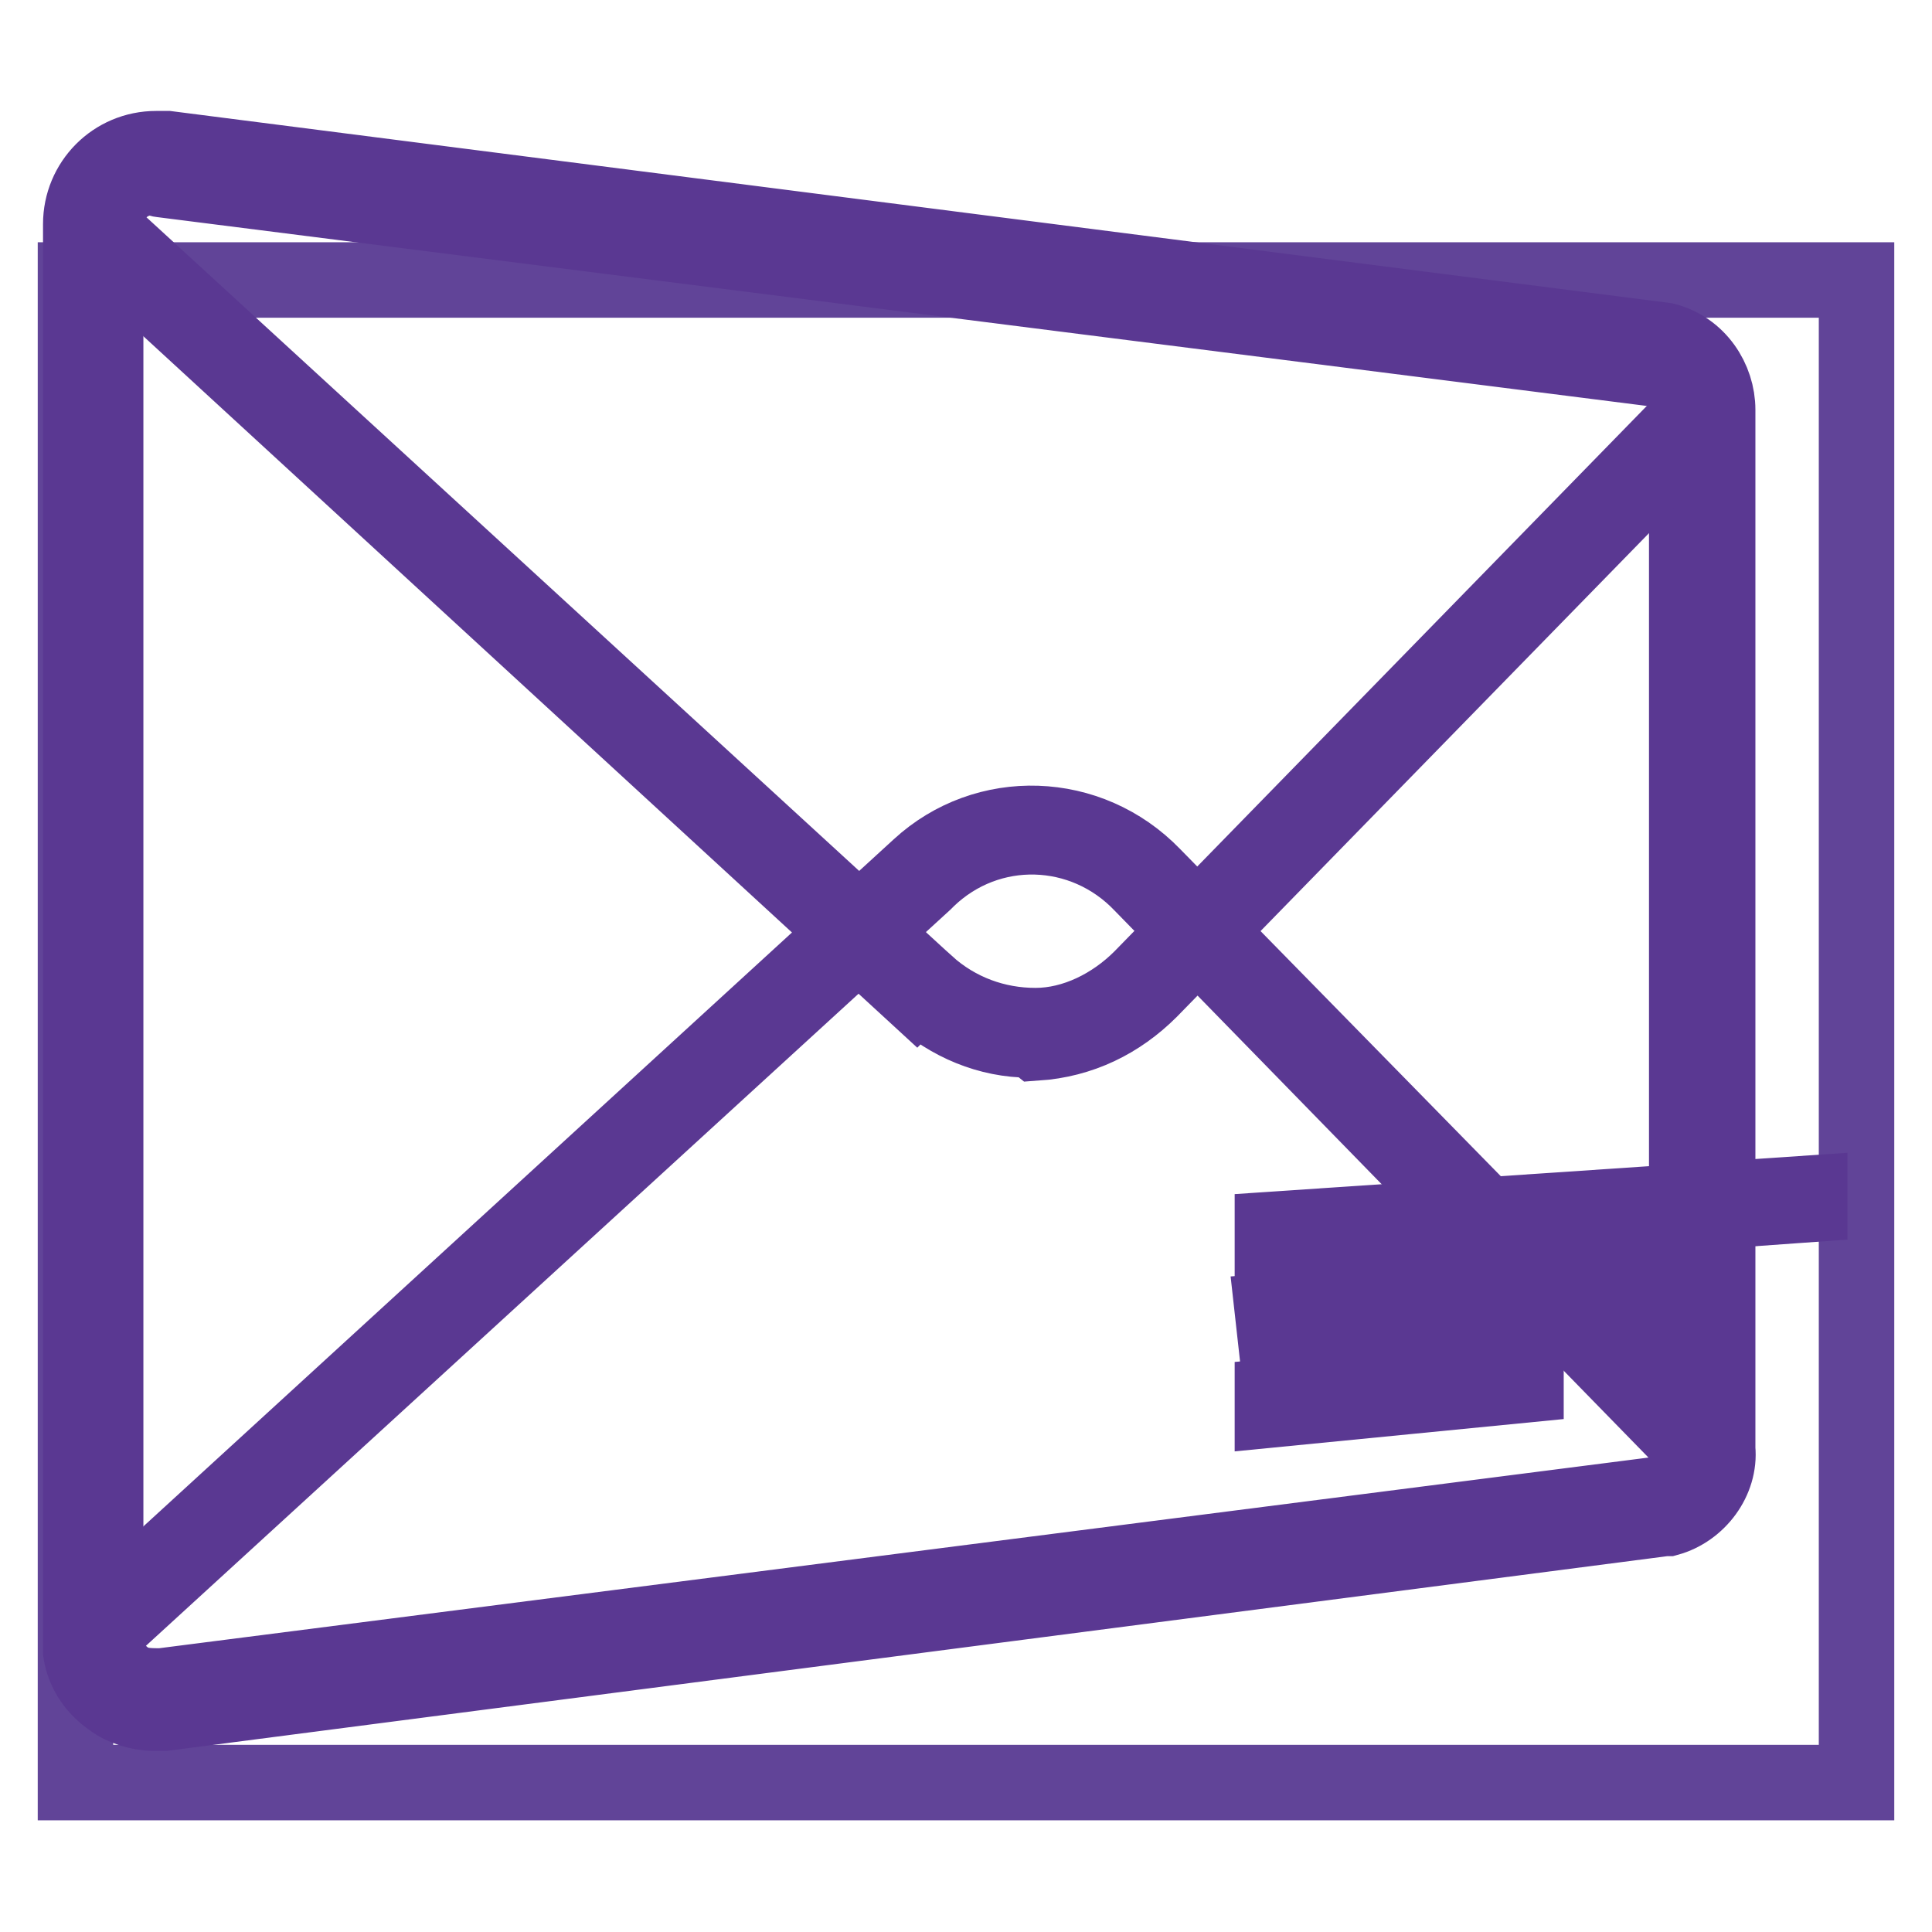 <?xml version="1.0" encoding="utf-8"?>
<!-- Svg Vector Icons : http://www.onlinewebfonts.com/icon -->
<!DOCTYPE svg PUBLIC "-//W3C//DTD SVG 1.1//EN" "http://www.w3.org/Graphics/SVG/1.1/DTD/svg11.dtd">
<svg version="1.1" xmlns="http://www.w3.org/2000/svg" xmlns:xlink="http://www.w3.org/1999/xlink" x="0px" y="0px" viewBox="0 0 256 256" enable-background="new 0 0 256 256" xml:space="preserve">
<g> <path stroke-width="10" fill-opacity="0" stroke="#614498"  d="M10,37.1h236v199.1H10V37.1z"/> <path stroke-width="10" fill-opacity="0" stroke="#dcc9e2"  d="M220.2,199.7L21.8,225.2c-4.4,0.7-8.5-2.2-9.6-6.6V29.7c0-4.4,3.7-8.1,8.1-8.1h1.5l198.4,25.4 c3.3,1.1,5.5,4.1,5.2,7.4v137.9C225.7,195.7,223.5,199,220.2,199.7L220.2,199.7z"/> <path stroke-width="10" fill-opacity="0" stroke="#5a3892"  d="M20.3,227c-1.8,0-4.1-0.7-5.5-1.8c-2.2-1.5-3.7-3.7-4.1-6.3V29.7c0-5.5,4.4-10,10-10h1.5l198.4,25.4 c4.4,1.1,7,5.2,7,9.2V192c0.4,4.1-2.6,8.1-6.6,9.2h-0.4L21.8,227H20.3z M20.3,23.5c-3.7,0-6.3,2.9-6.3,6.3v188.4 c0.4,1.5,1.1,3,2.6,4.1c1.5,1.1,2.9,1.1,4.8,1.1l198.4-25.4c2.2-0.7,4.1-2.9,3.7-5.5V54.4c0-2.6-1.5-4.8-4.1-5.5l-198-25.1 C21.1,23.8,20.7,23.5,20.3,23.5z"/> <path stroke-width="10" fill-opacity="0" stroke="#eee3f0"  d="M121.7,116L11.8,216.7c0,4.4,3.7,8.5,8.1,8.5h1.5l198.8-25.4c3.3-1.1,5.5-4.1,5.2-7.7l-73.8-75.6 C143.9,107.9,130.6,107.5,121.7,116C122.1,115.6,122.1,115.6,121.7,116z"/> <path stroke-width="10" fill-opacity="0" stroke="#5a3892"  d="M20.3,225.9C20.3,225.9,20,225.9,20.3,225.9c-5.2,0-9.2-4.4-9.2-9.2v-0.4l0.4-0.4l110.3-101 c8.8-8.1,22.5-7.7,31,1.1l74.1,75.6v0.4c0.4,4.1-2.2,7.4-5.9,8.5L21.8,225.9H20.3L20.3,225.9z M13,217.1c0,3.7,3.3,7,7.4,7h1.1 l198.8-25.4c2.6-0.7,4.4-3.3,4.4-6.3l-73.4-75.2c-7.7-8.1-20.3-8.5-28.4-0.7l-0.4,0.4L13,217.1z"/> <path stroke-width="10" fill-opacity="0" stroke="#eee3f0"  d="M122.1,131.1L12.2,30.1c0-4.4,3.7-8.5,8.1-8.5h1.5l198.4,25.4c3.3,1.1,5.5,4.1,5.2,7.7l-73.8,75.6 C143.9,138.9,130.6,139.2,122.1,131.1z"/> <path stroke-width="10" fill-opacity="0" stroke="#5a3892"  d="M136.5,137.8c-5.5,0-10.7-2.2-14.8-5.9l0.4-0.7l-0.7,0.7L11.1,30.5v-0.4c0-2.6,0.7-4.8,2.6-6.6 s4.1-2.6,6.3-3h1.5l198.8,25.8c4.1,1.1,6.3,4.8,5.9,8.9v0.4l-73.8,75.6c-4.1,4.1-9.2,6.6-15.1,7 C136.8,137.8,136.8,137.8,136.5,137.8z M122.8,130.4c4.1,3.7,9.2,5.5,14.4,5.5s10.3-2.6,14-6.3l73.4-75.2c0-2.9-1.8-5.5-4.8-6.3 L21.4,22.7H20c-3.7,0-7,3.3-7,7L122.8,130.4l-0.7,0.4L122.8,130.4z"/> <path stroke-width="10" fill-opacity="0" stroke="#5a3892"  d="M168.6,164.7v-1.8l71.2-4.8v1.5L168.6,164.7z"/> <path stroke-width="10" fill-opacity="0" stroke="#5a3892"  d="M168.6,173.7l48.9-4l0.2,1.8l-48.9,4L168.6,173.7z"/> <path stroke-width="10" fill-opacity="0" stroke="#5a3892"  d="M168.6,186.8V185l33.6-3.3v1.8L168.6,186.8z"/></g>
</svg>